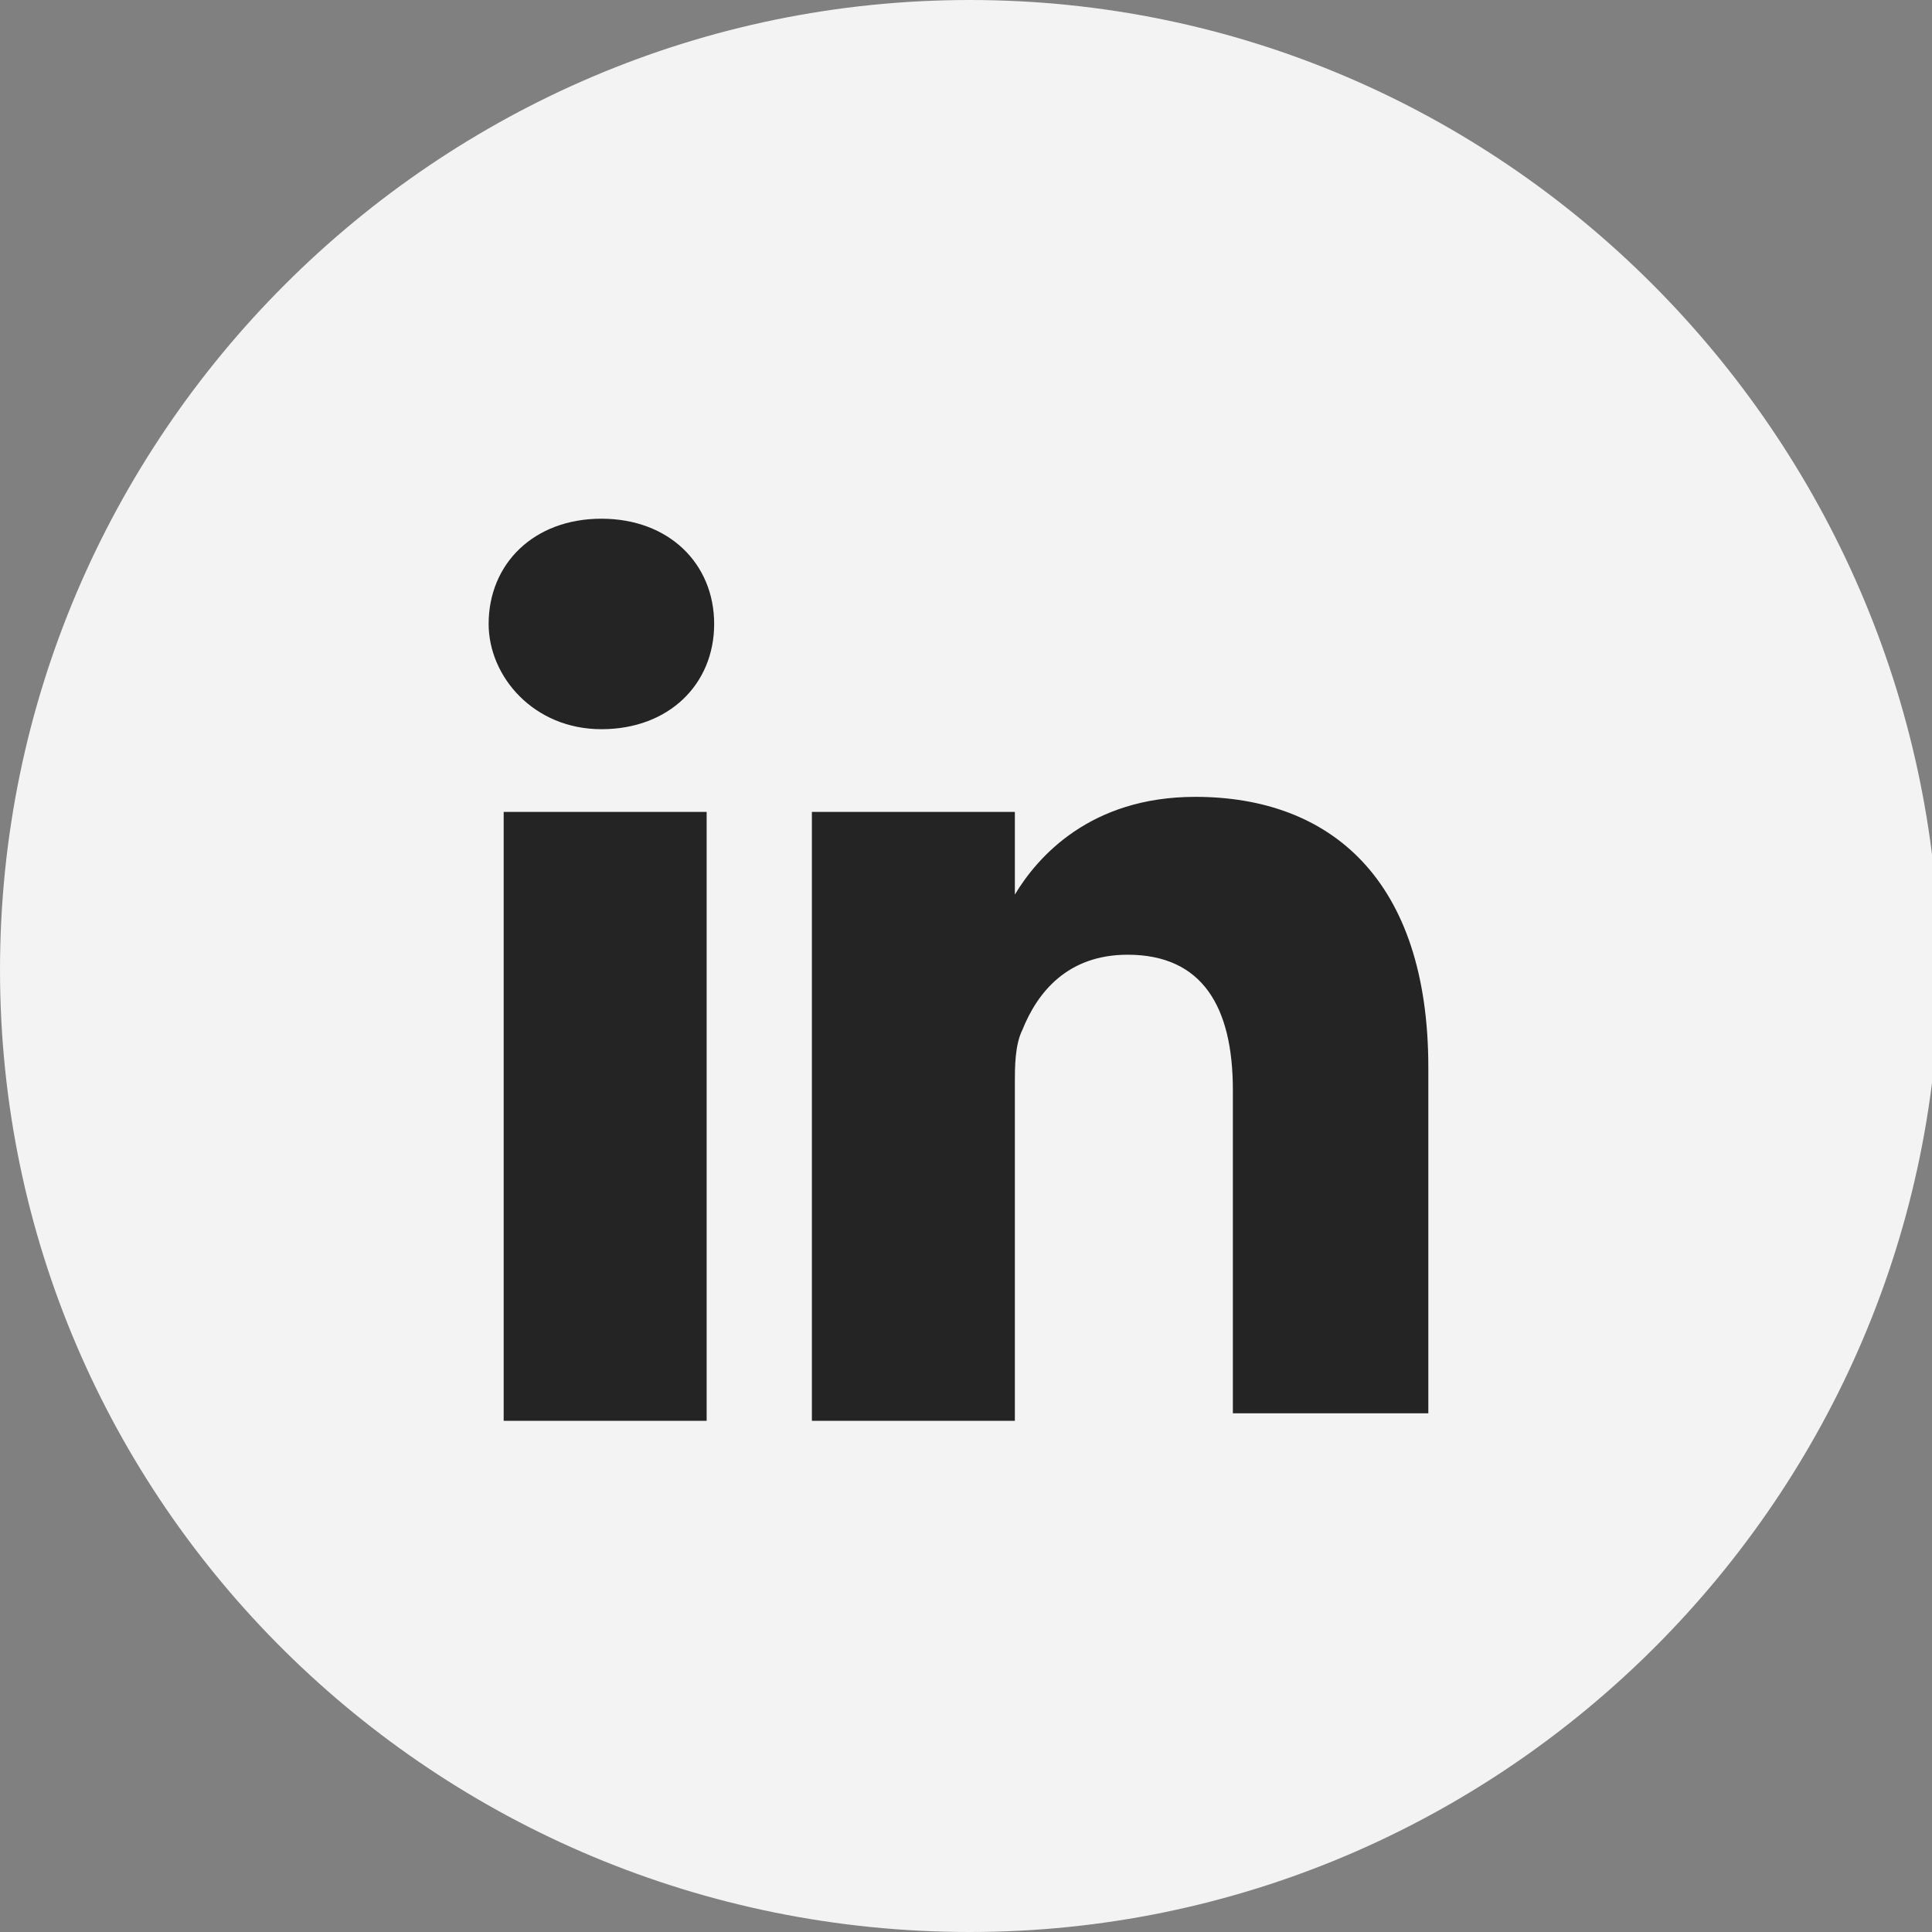 <?xml version="1.0" encoding="utf-8"?>
<!-- Generator: Adobe Illustrator 21.0.2, SVG Export Plug-In . SVG Version: 6.00 Build 0)  -->
<svg version="1.1" id="Layer_1" xmlns="http://www.w3.org/2000/svg" xmlns:xlink="http://www.w3.org/1999/xlink" x="0px" y="0px"
	 viewBox="0 0 25.7 25.7" style="enable-background:new 0 0 25.7 25.7;" xml:space="preserve">
<rect x="0" y="0" width="25.7" height="25.7" fill="#808080" stroke="none"/>
<style type="text/css">
	.st0{opacity:0.9;}
	.st1{fill:#FFFFFF;}
	.st2{fill:#1B1A1B;}
	.st3{display:none;opacity:0.9;}
	.st4{display:inline;}
	.st5{fill:#1B1A1B;stroke:#1B1A1B;stroke-width:0.127;}
	.st6{display:inline;fill:#1B1A1B;}
	.st7{display:inline;fill:#FFFFFF;}
</style>
<g class="st0">
	<path id="path6685_1_" class="st1" d="M12.9,0C5.8,0,0,5.8,0,12.9C0,20,5.8,25.7,12.9,25.7c7.1,0,12.9-5.8,12.9-12.9
		C25.7,5.8,20,0,12.9,0z"/>
	<path id="path6689_1_" class="st2" d="M8,6.9c-0.9,0-1.5,0.6-1.5,1.4C6.5,9,7.1,9.7,8,9.7h0c0.9,0,1.5-0.6,1.5-1.4
		C9.5,7.5,8.9,6.9,8,6.9L8,6.9z M15.9,10.6c-1.4,0-2.1,0.8-2.4,1.3v0h0c0,0,0,0,0,0v-1.1h-2.7c0,0.8,0,8.1,0,8.1h2.7v-4.5
		c0-0.2,0-0.5,0.1-0.7c0.2-0.5,0.6-1,1.4-1c1,0,1.4,0.7,1.4,1.8v4.3H19v-4.6C19,11.7,17.7,10.6,15.9,10.6z M6.7,10.8v8.1h2.7v-8.1
		H6.7z"/>
</g>
<g class="st3">
	<g class="st4">
		<path id="path6675_1_" class="st1" d="M12.9,0C5.8,0,0,5.8,0,12.9C0,20,5.8,25.7,12.9,25.7S25.7,20,25.7,12.9
			C25.7,5.8,20,0,12.9,0z"/>
		<path id="path6679_1_" class="st5" d="M11.4,20.7c-0.5,0-1.1,0-1.3,0c-1.5-0.1-2.5-0.1-2.7-0.1c-0.3-0.1-0.6-0.3-0.8-0.5
			c-0.3-0.4-0.5-0.8-0.5-1.5c-0.2-1.6-0.2-3.4,0-4.9c0.1-0.7,0.3-1.1,0.6-1.5c0.2-0.2,0.4-0.3,0.6-0.4c0.5-0.1,4.7-0.2,7.3-0.2
			c1.5,0,3.1,0.1,3.5,0.1c0.5,0.1,0.9,0.3,1.2,0.9c0.2,0.4,0.3,0.7,0.3,1.7c0.1,0.8,0.1,1.2,0.1,2.1c0,1.1-0.1,2-0.2,2.5
			c-0.1,0.6-0.4,1-0.7,1.3c-0.3,0.2-0.5,0.3-0.9,0.3c-0.1,0-0.3,0-0.4,0c-0.2,0-1.5,0.1-2.3,0.1C14.2,20.7,12.4,20.7,11.4,20.7
			L11.4,20.7z M11,18.9c0.1-0.1,0.3-0.2,0.5-0.3c0.1-0.1,0.1-0.1,0.2-0.1c0,0,0,0.1,0,0.2v0.2h0.4h0.4v-2.2v-2.2h-0.4h-0.4v1.7v1.7
			L11.5,18c-0.1,0.1-0.2,0.2-0.3,0.2c-0.1,0-0.2,0-0.3-0.1c0-0.1,0-0.1,0-1.8l0-1.8h-0.4h-0.4v1.9c0,2,0,2.1,0.1,2.3
			C10.4,18.9,10.7,19,11,18.9L11,18.9z M15,18.9c0.1,0,0.3-0.2,0.3-0.3c0.1-0.3,0.1-0.3,0.1-1.9c0-1.3,0-1.5,0-1.6
			c-0.1-0.4-0.3-0.6-0.7-0.6c-0.2,0-0.4,0.1-0.6,0.3c-0.1,0.1-0.2,0.2-0.2,0.2c0,0,0-0.4,0-1v-1h-0.4h-0.4v2.9v2.9h0.4H14v-0.2
			c0-0.1,0-0.2,0-0.2c0,0,0.1,0.1,0.2,0.2C14.5,18.9,14.7,19,15,18.9L15,18.9z M14.5,18.1c0,0,0.1-0.1,0.1-0.2c0-0.1,0-0.2,0-1.3
			c0-1.2,0-1.2,0-1.3c-0.1-0.2-0.3-0.2-0.6,0L14,15.4v1.3V18l0.1,0.1C14.2,18.2,14.4,18.2,14.5,18.1z M17.7,18.9
			c0.4-0.1,0.7-0.4,0.8-0.8c0-0.1,0-0.3,0-0.4l0-0.3h-0.4h-0.4l0,0.3c0,0.3,0,0.4-0.2,0.5c-0.1,0.1-0.3,0.1-0.5,0
			c-0.2-0.1-0.2-0.3-0.2-0.9l0-0.4l0.8,0l0.8,0l0-0.6c0-0.7,0-0.8-0.1-1.1c-0.2-0.5-0.9-0.7-1.4-0.5c-0.4,0.1-0.6,0.4-0.7,0.8
			c0,0.1,0,0.3,0,1.3c0,1.3,0,1.4,0.1,1.6C16.6,18.8,17.2,19,17.7,18.9L17.7,18.9z M16.9,16.1c0-0.1,0-0.6,0-0.7
			c0.1-0.2,0.2-0.3,0.4-0.3c0.2,0,0.3,0.1,0.3,0.2c0,0.1,0,0.1,0.1,0.5l0,0.4h-0.4C17,16.2,16.9,16.2,16.9,16.1L16.9,16.1z
			 M9.1,16.3l0-2.5l0.5,0l0.5,0l0-0.4l0-0.4l-1.4,0l-1.4,0v0.4v0.4l0.5,0l0.5,0l0,2.5c0,1.4,0,2.5,0,2.5c0,0,0.1,0,0.4,0l0.4,0
			L9.1,16.3L9.1,16.3z"/>
	</g>
	<path id="path6681_1_" class="st6" d="M12.8,11c-0.4,0-0.7-0.3-0.9-0.6c-0.2-0.3-0.2-0.5-0.2-1.8c0-1.1,0-1.1,0.1-1.3
		c0.1-0.4,0.3-0.6,0.6-0.8c0.4-0.2,0.9-0.2,1.2,0.1c0.2,0.2,0.4,0.4,0.5,0.7c0,0.2,0,0.3,0,1.3c0,1.3,0,1.4-0.1,1.6
		c-0.1,0.3-0.4,0.5-0.7,0.6C13.1,11,12.9,11,12.8,11z M13.1,10.2c0.1-0.1,0.1-0.1,0.2-1.4c0-1,0-1.1,0-1.3c0-0.2-0.1-0.3-0.2-0.3
		c-0.2,0-0.3,0.1-0.4,0.2c0,0.1,0,2.3,0,2.5c0,0.1,0.1,0.2,0.2,0.2C12.9,10.2,13,10.2,13.1,10.2L13.1,10.2L13.1,10.2z M15.2,11
		c-0.2,0-0.3-0.1-0.4-0.3c-0.1-0.2-0.1-0.2-0.1-2.3V6.5h0.4h0.4l0,1.8c0,1.9,0,1.9,0.1,1.9c0.1,0,0.2,0,0.4-0.2l0.1-0.1l0-1.7l0-1.7
		l0.4,0l0.4,0v2.2v2.2L17,11c-0.1,0-0.7,0-0.8,0c0,0,0,0,0-0.2v-0.2l-0.1,0.1C15.8,10.9,15.5,11,15.2,11L15.2,11z M9.8,10.9
		c0,0,0-1.7,0-2c0-0.3,0-0.6-0.3-1.2C9.4,7.6,9.3,7.2,9.2,6.9C8.6,4.9,8.6,5,8.7,5c0.4,0,0.9,0,0.9,0c0,0,0.1,0.5,0.3,1.1
		c0.2,0.6,0.3,1.1,0.3,1.1c0,0,0.1-0.3,0.2-0.8C10.7,5.5,10.8,5,10.8,5c0,0,0.1,0,0.5,0l0.4,0l0,0.1c0,0.1-0.3,1-0.6,2
		c0,0.1-0.1,0.4-0.2,0.6c-0.1,0.2-0.2,0.5-0.2,0.6l-0.1,0.2v1.2c0,1.1,0,1.2,0,1.2C10.6,11,9.8,11,9.8,10.9L9.8,10.9z"/>
</g>
<g class="st3">
	<path id="path6615_1_" class="st7" d="M12.9,0C5.8,0,0,5.8,0,12.9C0,20,5.8,25.7,12.9,25.7S25.7,20,25.7,12.9C25.7,5.8,20,0,12.9,0
		z"/>
	<path id="path6617_1_" class="st6" d="M14.1,20.7h-3.2v-7.8H9.2v-2.7h1.6V8.5c0-2.2,0.9-3.5,3.5-3.5h2.2v2.7h-1.4
		c-1,0-1.1,0.4-1.1,1.1l0,1.4h2.4l-0.3,2.7h-2.2L14.1,20.7L14.1,20.7z"/>
</g>
</svg>
